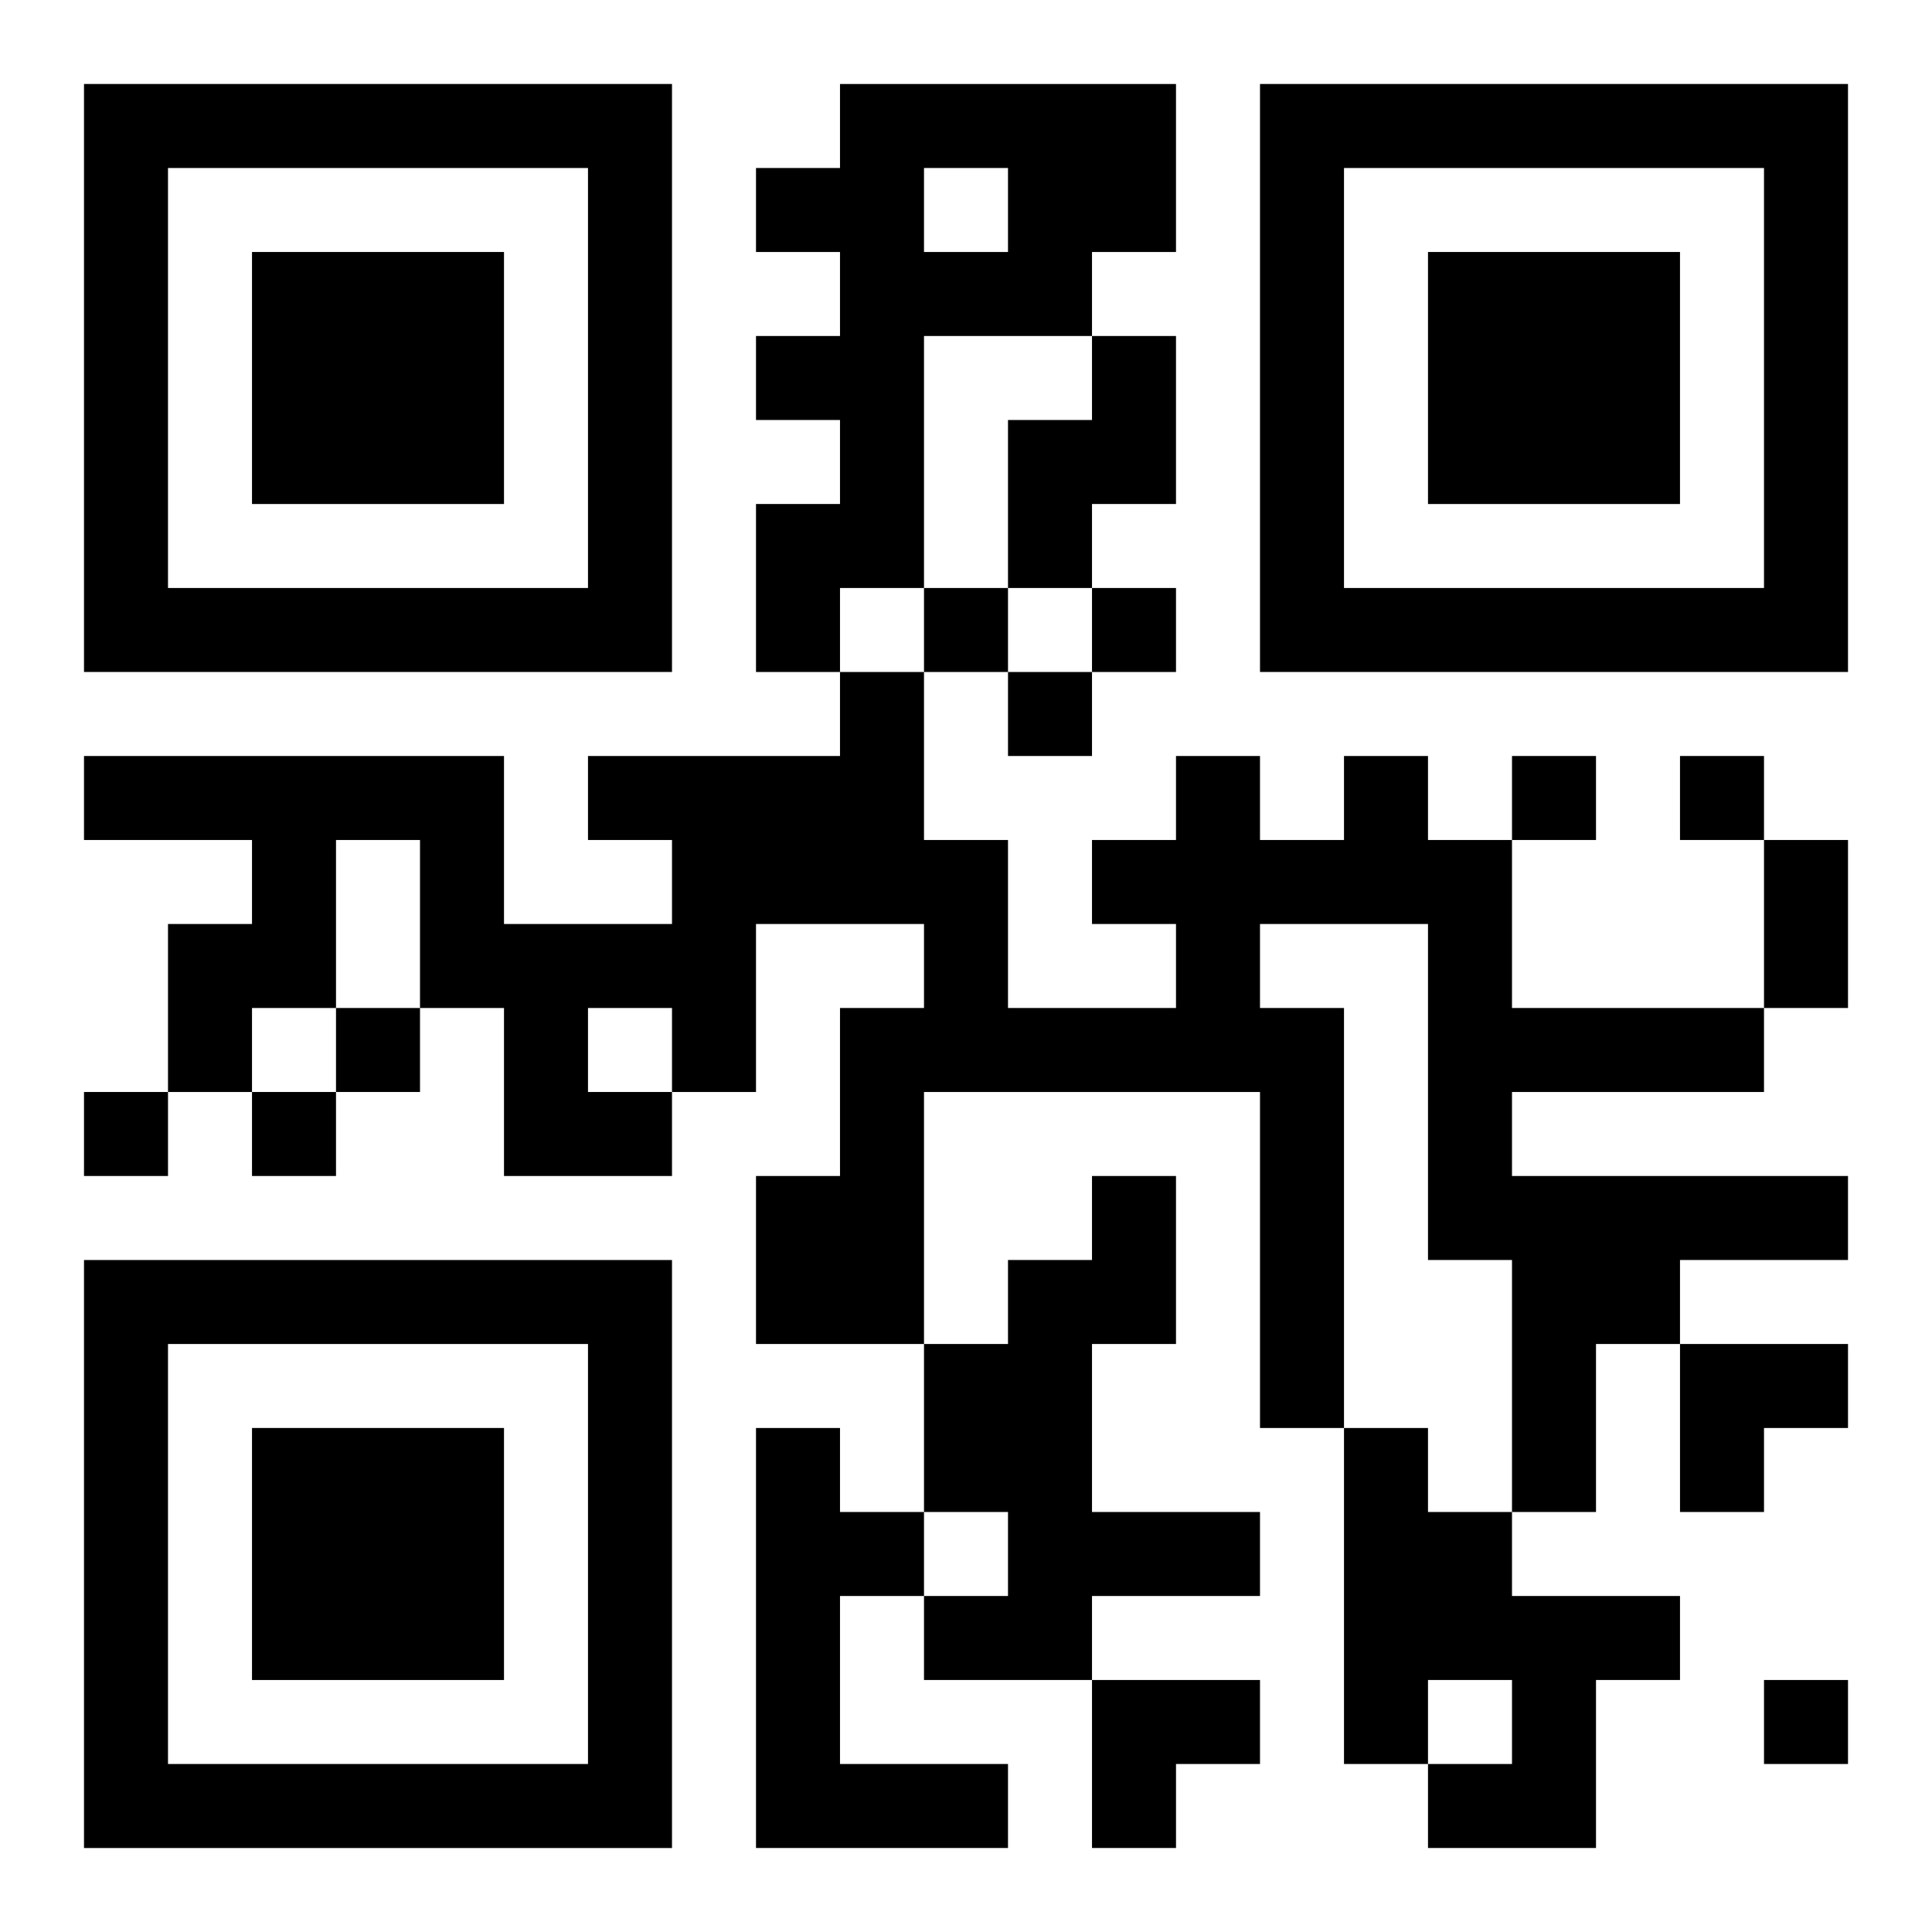 <?xml version="1.0" encoding="UTF-8"?>
<svg width="250" height="250" baseProfile="full" version="1.1" viewBox="-1 -1 23 23" xmlns="http://www.w3.org/2000/svg" xmlns:xlink="http://www.w3.org/1999/xlink"><symbol id="a"><path d="m0 7v7h7v-7h-7zm1 1h5v5h-5v-5zm1 1v3h3v-3h-3z"/></symbol><use y="-7" xlink:href="#a"/><use y="7" xlink:href="#a"/><use x="14" y="-7" xlink:href="#a"/><path d="m9 0h4v2h-1v1h-2v3h-1v1h-1v-2h1v-1h-1v-1h1v-1h-1v-1h1v-1m1 1v1h1v-1h-1m2 2h1v2h-1v1h-1v-2h1v-1m3 5h1v1h1v2h3v1h-3v1h4v1h-2v1h-1v2h-1v-3h-1v-4h-2v1h1v5h-1v-4h-4v3h-2v-2h1v-2h1v-1h-2v2h-1v1h-2v-2h-1v-2h-1v2h-1v1h-1v-2h1v-1h-2v-1h5v2h2v-1h-1v-1h3v-1h1v2h1v2h2v-1h-1v-1h1v-1h1v1h1v-1m-9 3v1h1v-1h-1m6 2h1v2h-1v2h2v1h-2v1h-2v-1h1v-1h-1v-2h1v-1h1v-1m-4 3h1v1h1v1h-1v2h2v1h-3v-5m7 0h1v1h1v1h2v1h-1v2h-2v-1h1v-1h-1v1h-1v-4m-5-10v1h1v-1h-1m2 0v1h1v-1h-1m-1 1v1h1v-1h-1m6 1v1h1v-1h-1m2 0v1h1v-1h-1m-16 3v1h1v-1h-1m-3 1v1h1v-1h-1m2 0v1h1v-1h-1m18 7v1h1v-1h-1m0-10h1v2h-1v-2m-1 6h2v1h-1v1h-1zm-7 4h2v1h-1v1h-1z"/></svg>
